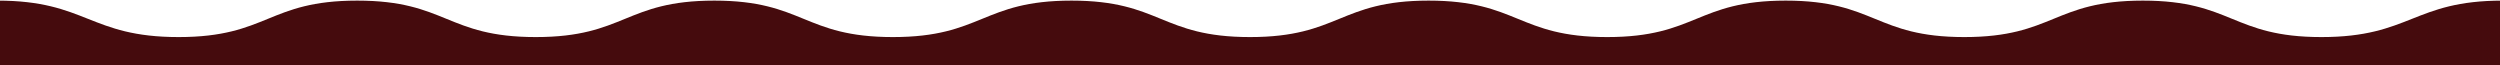 <?xml version="1.0" encoding="UTF-8"?>
<svg id="Layer_1" data-name="Layer 1" xmlns="http://www.w3.org/2000/svg" xmlns:xlink="http://www.w3.org/1999/xlink" version="1.1" viewBox="0 0 1920 50">
  <defs>
    <style>
      .cls-1 {
        clip-path: url(#clippath);
      }

      .cls-2 {
        fill: none;
      }

      .cls-2, .cls-3 {
        stroke-width: 0px;
      }

      .cls-3 {
        fill: #450b0d;
      }
    </style>
    <clipPath id="clippath">
      <rect class="cls-2" x="-2" width="1924" height="53"/>
    </clipPath>
  </defs>
  <g class="cls-1">
    <path class="cls-3" d="M1922,.47c-68.57,0-70.57,28-139.14,28S1714.29.47,1645.72.47s-68.57,28-137.14,28S1440.01.47,1371.44.47s-68.57,28-137.14,28S1165.73.47,1097.16.47s-68.57,28-137.14,28S891.45.47,822.88.47s-68.57,28-137.14,28S617.17.47,548.6.47s-68.57,28-137.14,28S342.89.47,274.32.47s-68.57,28-137.15,28S66.57.47-2,.47v239.53h1924V.47Z"/>
  </g>
</svg>